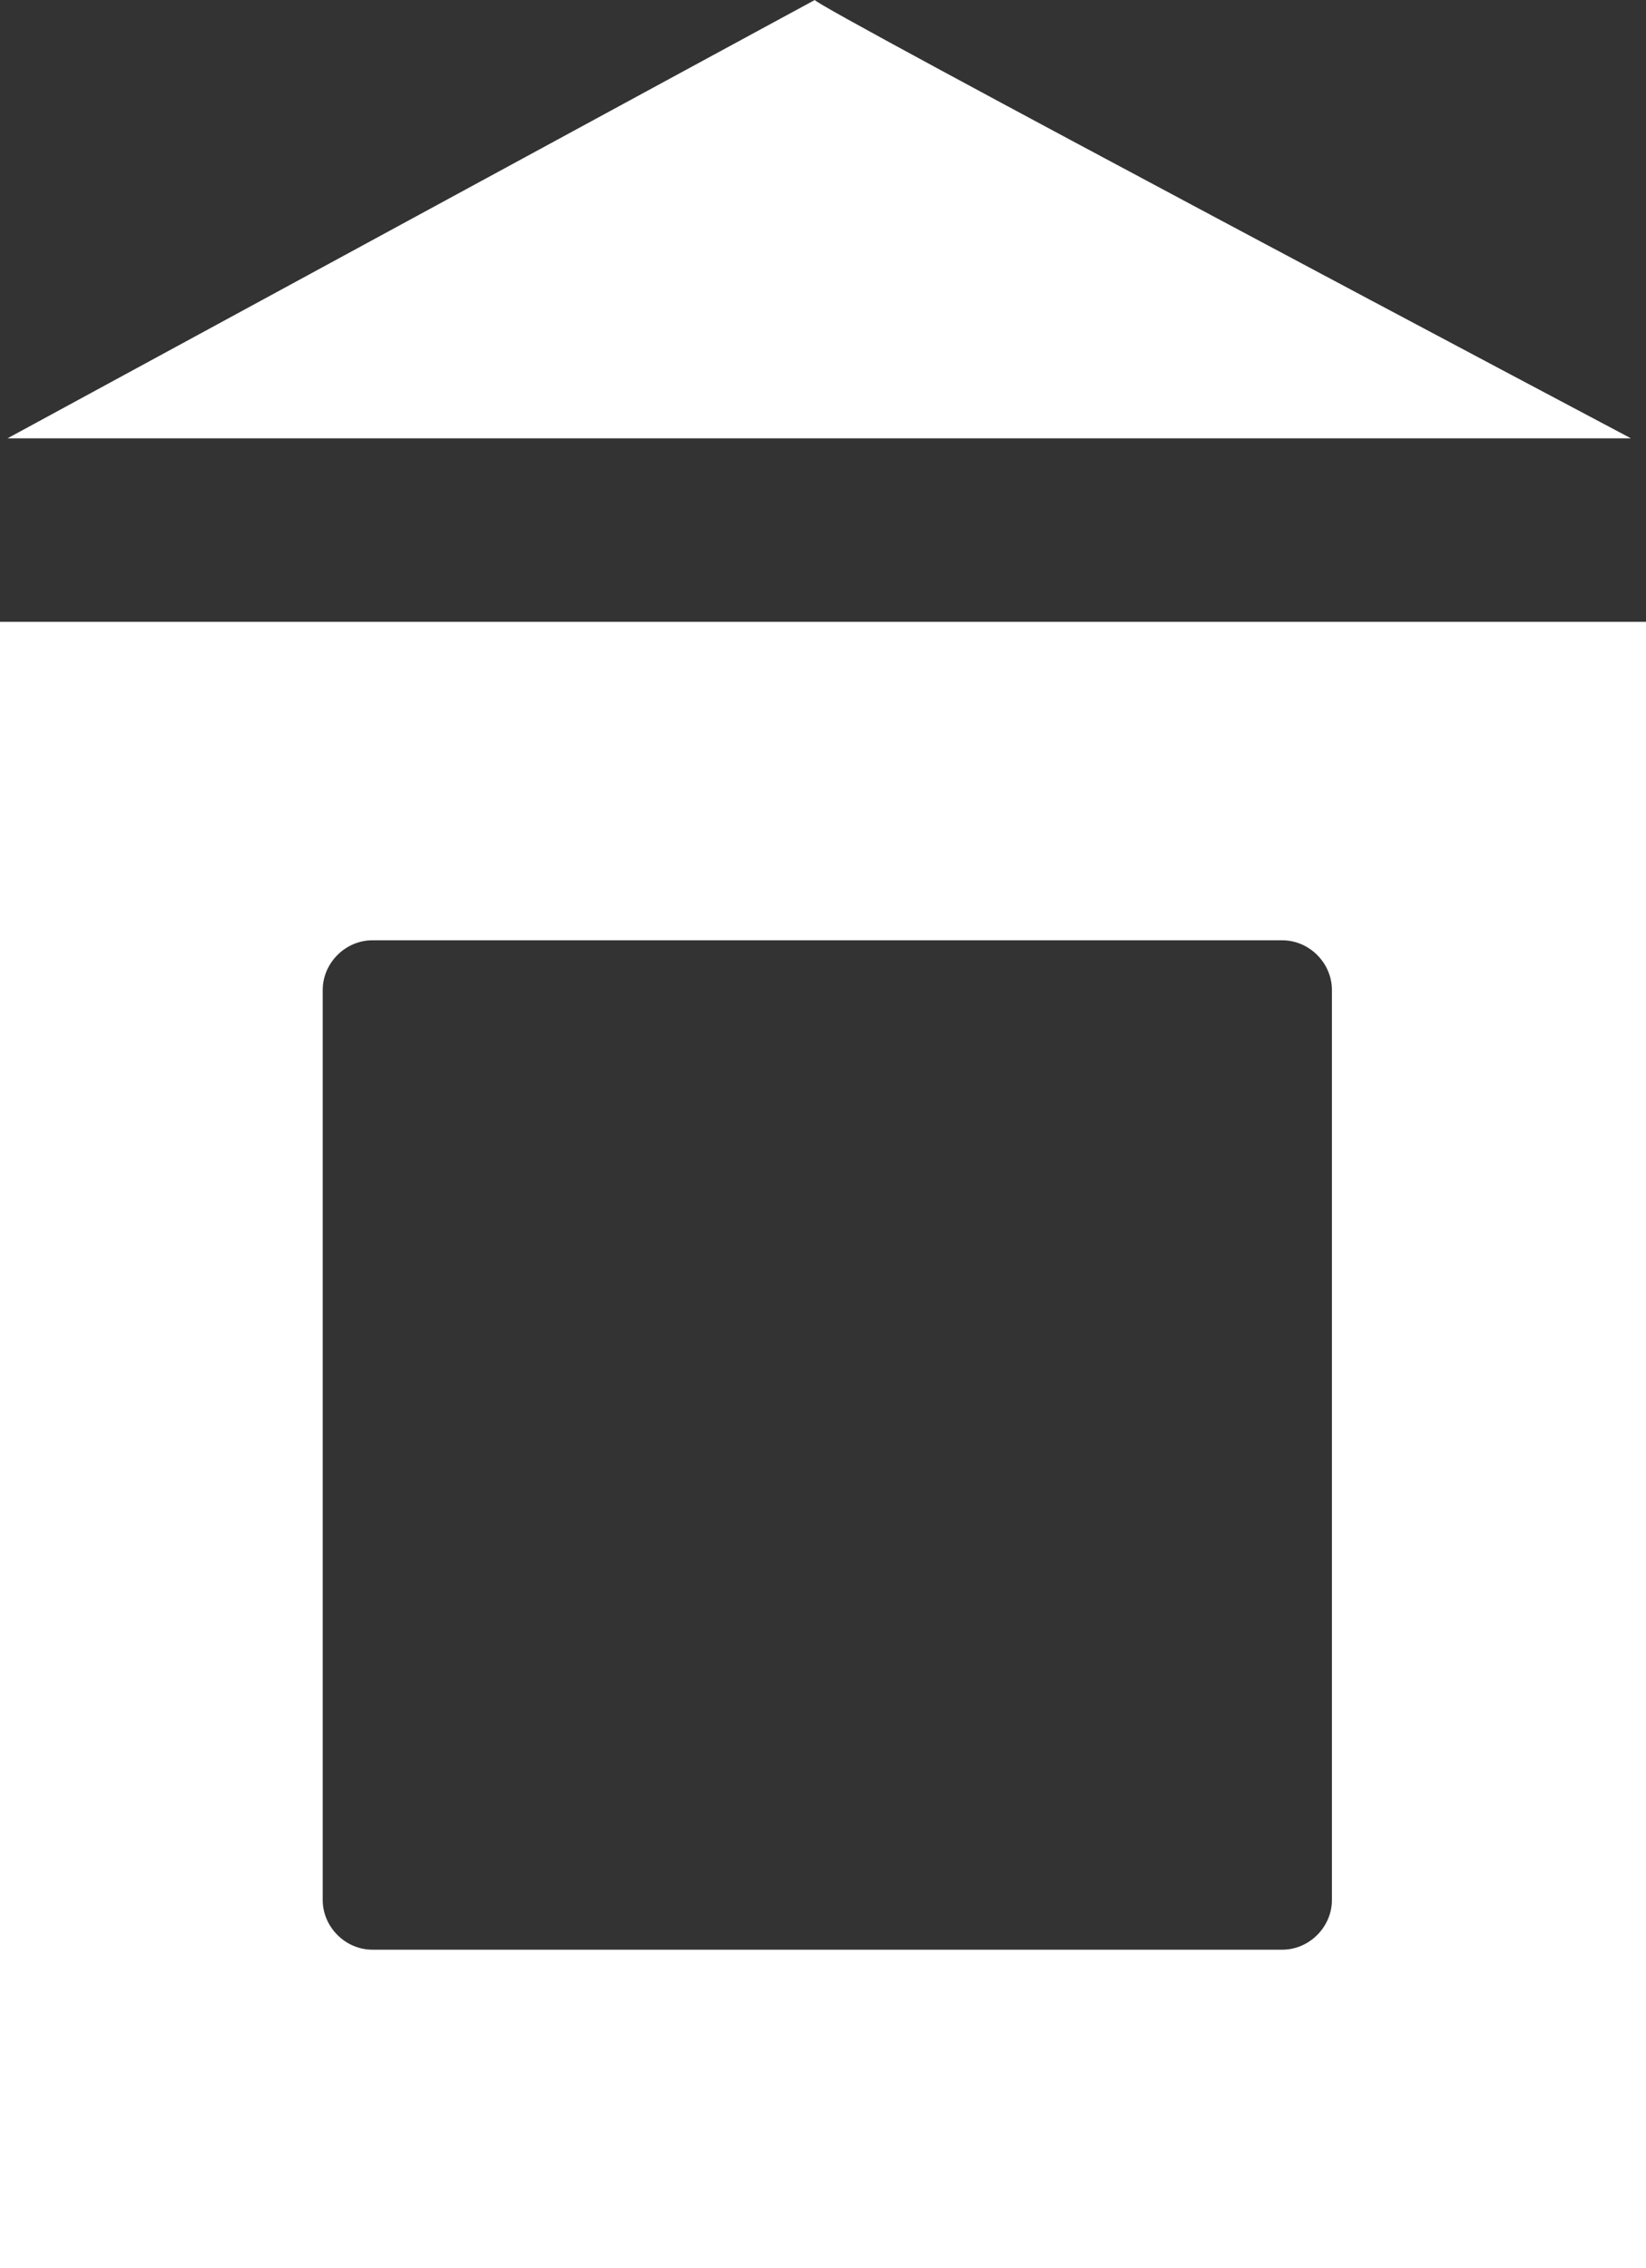 <?xml version="1.0" encoding="UTF-8"?>
<svg id="Layer_2" data-name="Layer 2" xmlns="http://www.w3.org/2000/svg" viewBox="0 0 15.25 21.01">
  <rect x="0" y="0" width="15.25" height="21.01" fill="#333333" stroke="none"/>
  <defs>
    <style>
      .cls-1 {
        fill: #fff;
      }
    </style>
  </defs>
  <g id="Layer_1-2" data-name="Layer 1">
    <path class="cls-1" d="M7.55,0C7.6-.03.07,4.06.07,4.06h15.04S7.5.03,7.55,0"/>
    <path class="cls-1" d="M0,21.01h15.25V5.76H0v15.25ZM12.34,17.6c0,.25-.21.46-.46.46H3.45c-.25,0-.46-.21-.46-.46v-8.43c0-.25.21-.46.46-.46h8.43c.25,0,.46.21.46.46v8.43Z"/>
  </g>
</svg>